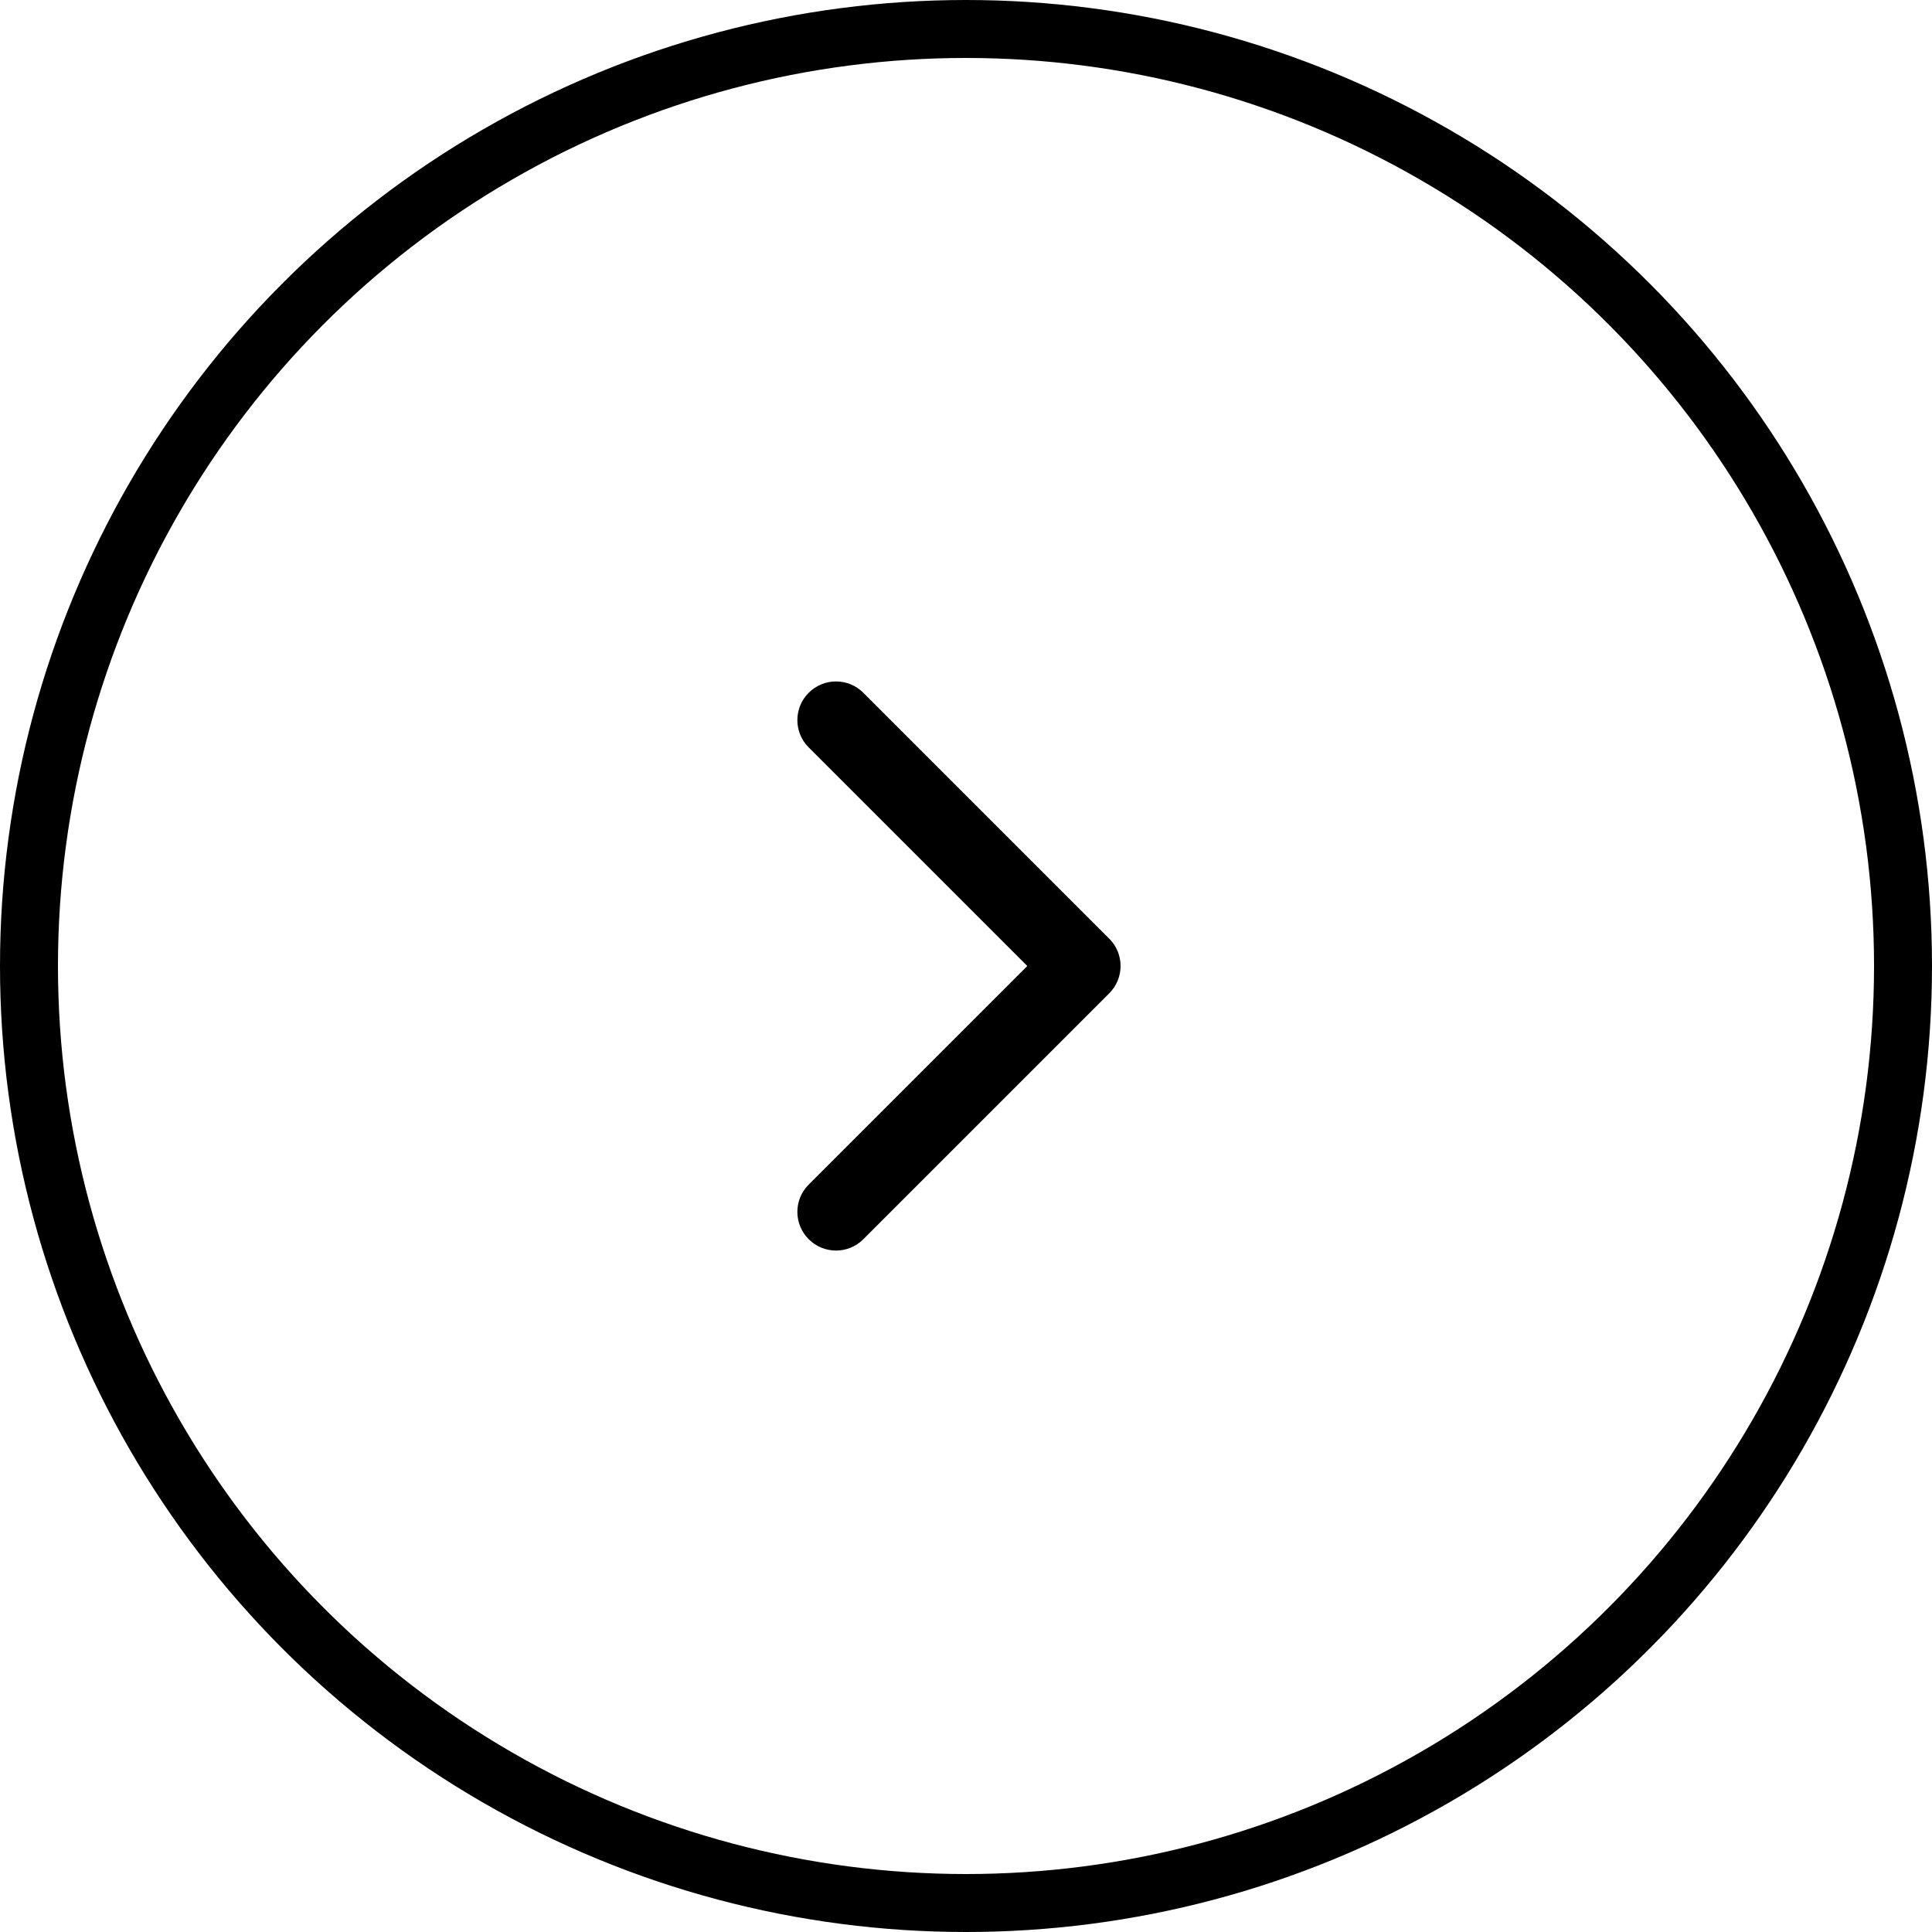<svg width="50" height="50" viewBox="0 0 50 50" fill="none" xmlns="http://www.w3.org/2000/svg">
<circle cx="25" cy="25" r="24.25" stroke="black" stroke-width="1.5"/>
<path d="M28.707 25.707C29.098 25.317 29.098 24.683 28.707 24.293L22.343 17.929C21.953 17.538 21.32 17.538 20.929 17.929C20.538 18.32 20.538 18.953 20.929 19.343L26.586 25L20.929 30.657C20.538 31.047 20.538 31.68 20.929 32.071C21.32 32.462 21.953 32.462 22.343 32.071L28.707 25.707ZM28 26H28V24H28V26Z" fill="black"/>
</svg>
